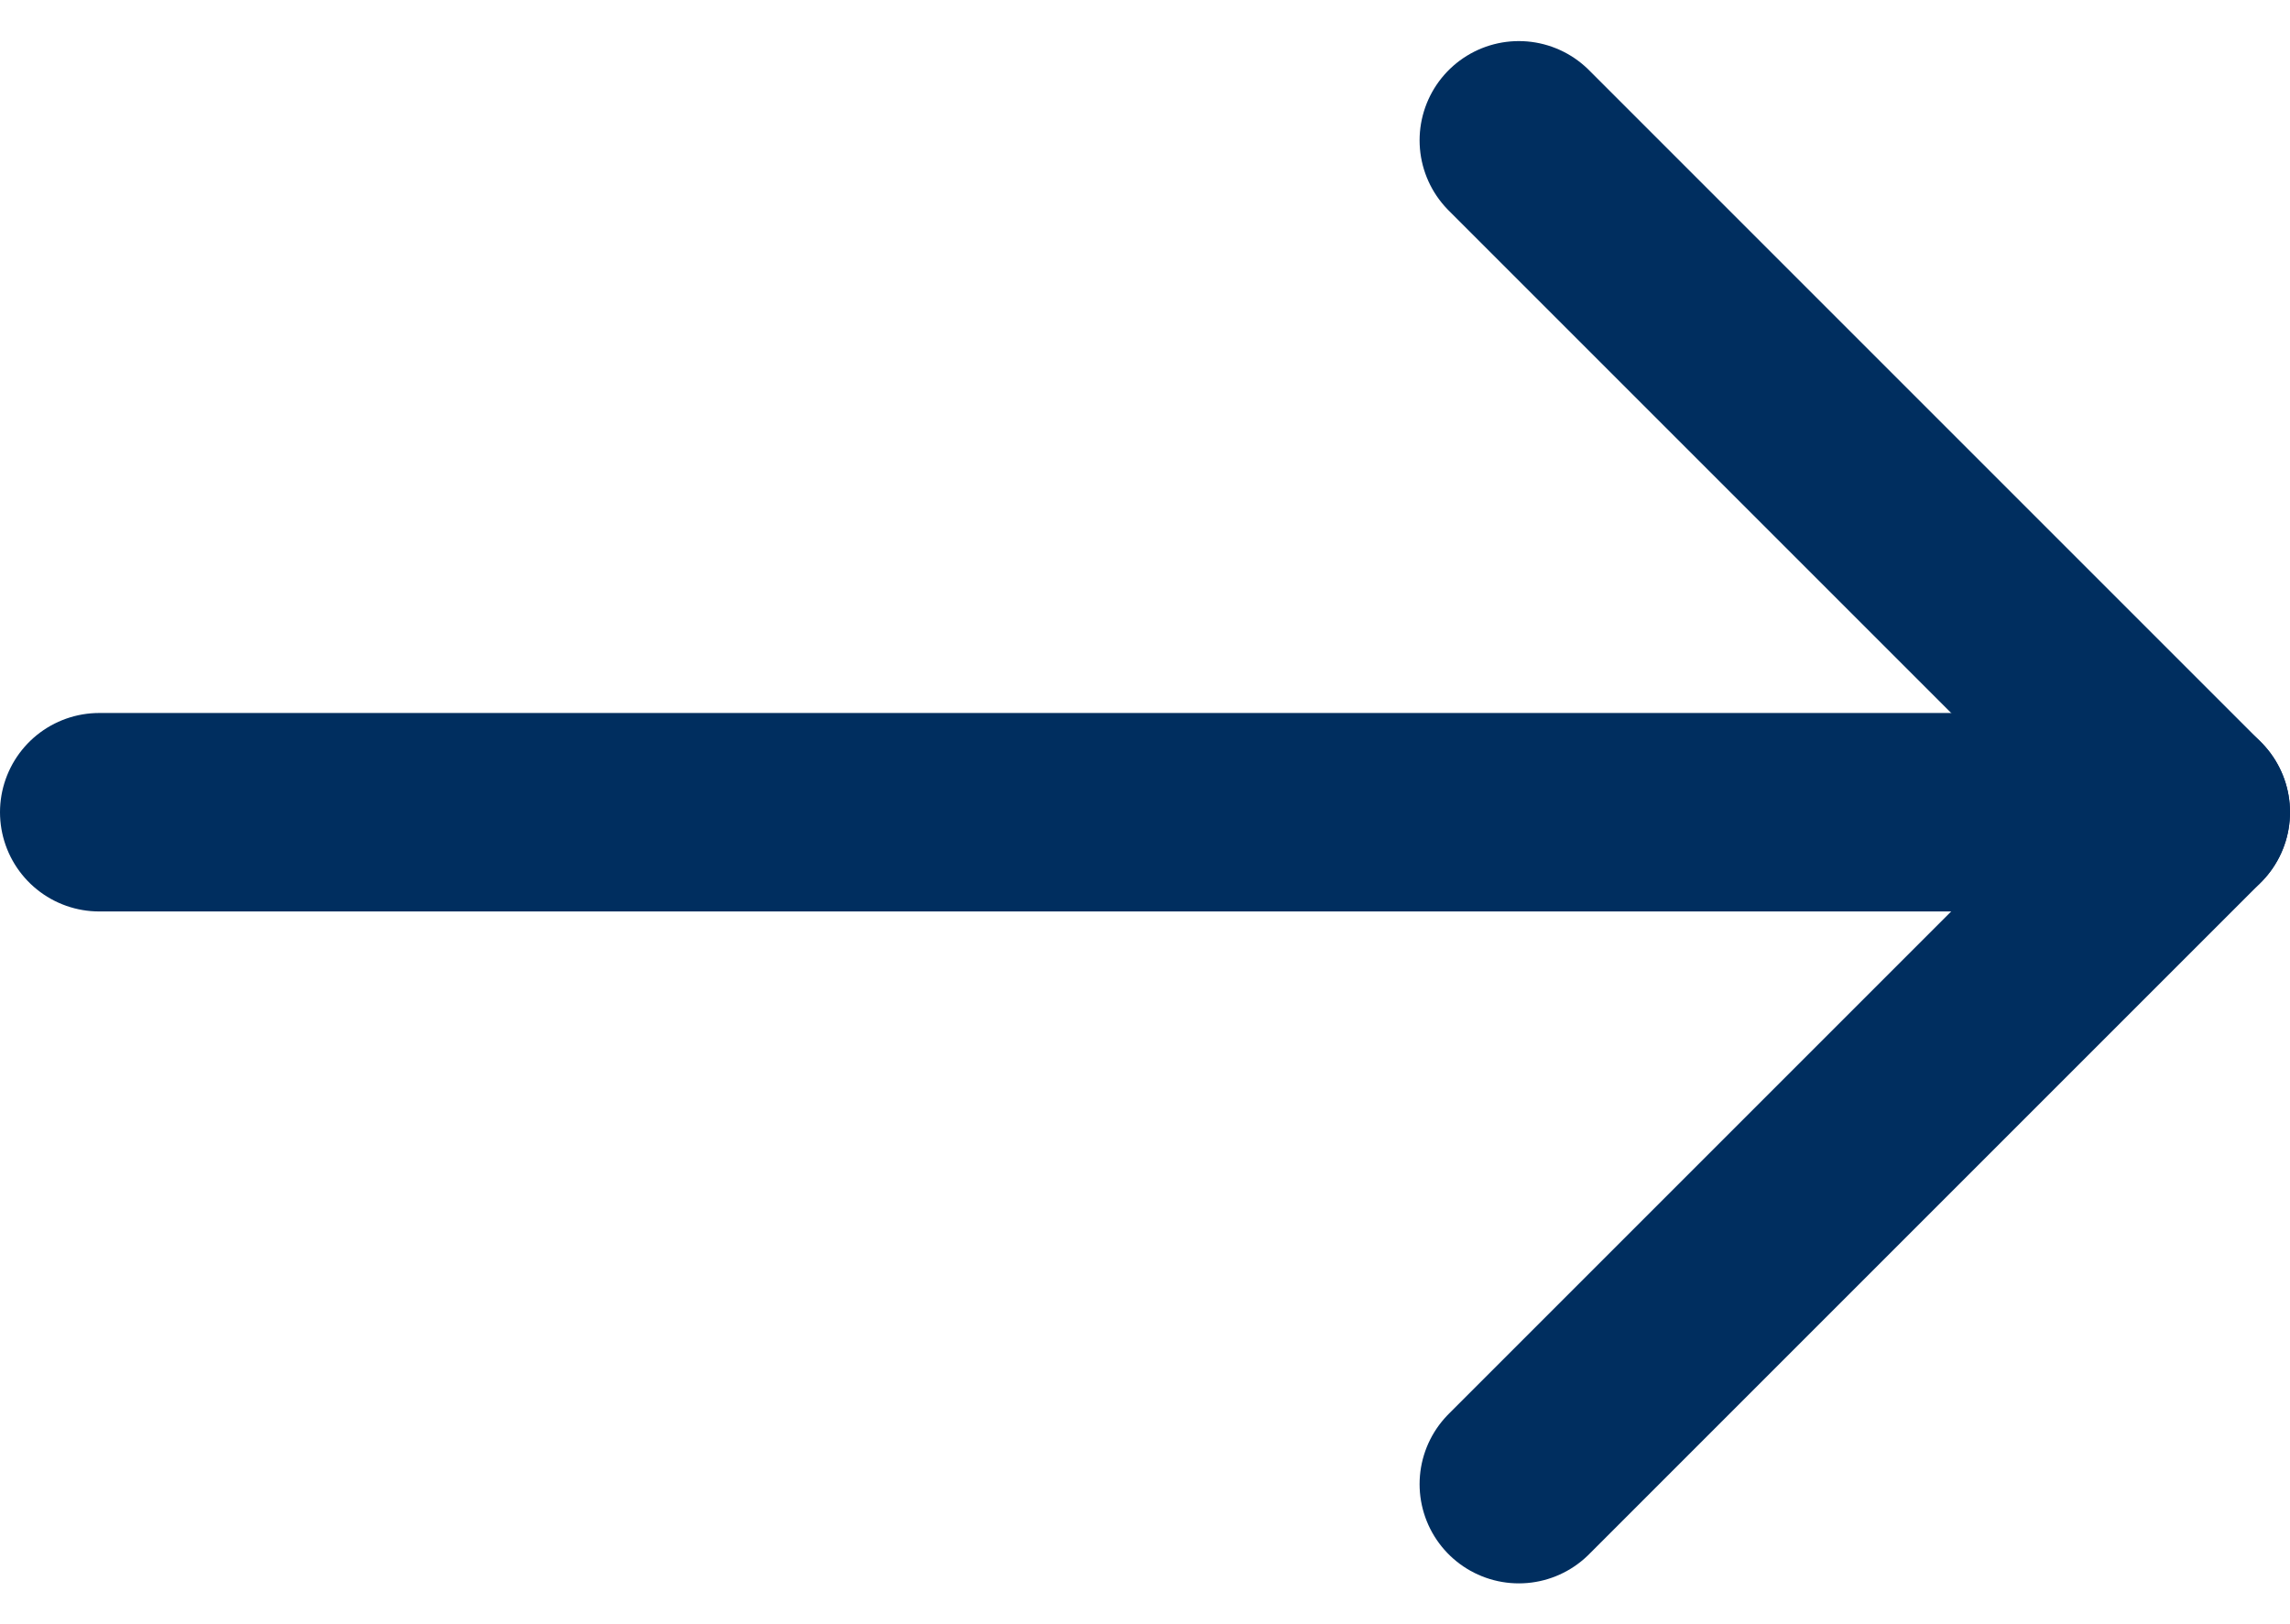 <svg xmlns="http://www.w3.org/2000/svg" width="23.076" height="16.37" viewBox="0 0 23.076 16.37">
  <g id="Group_152" data-name="Group 152" transform="translate(-1585.735 -162.328)">
    <line id="Line_8" data-name="Line 8" x1="21.076" transform="translate(1586.735 170.513)" fill="none" stroke="#002e5f" stroke-linecap="round" stroke-linejoin="round" stroke-width="2"/>
    <path id="Path_34" data-name="Path 34" d="M1601.04,163.742l6.771,6.771-6.771,6.771" fill="none" stroke="#002e5f" stroke-linecap="round" stroke-linejoin="round" stroke-width="2"/>
  </g>
</svg>
